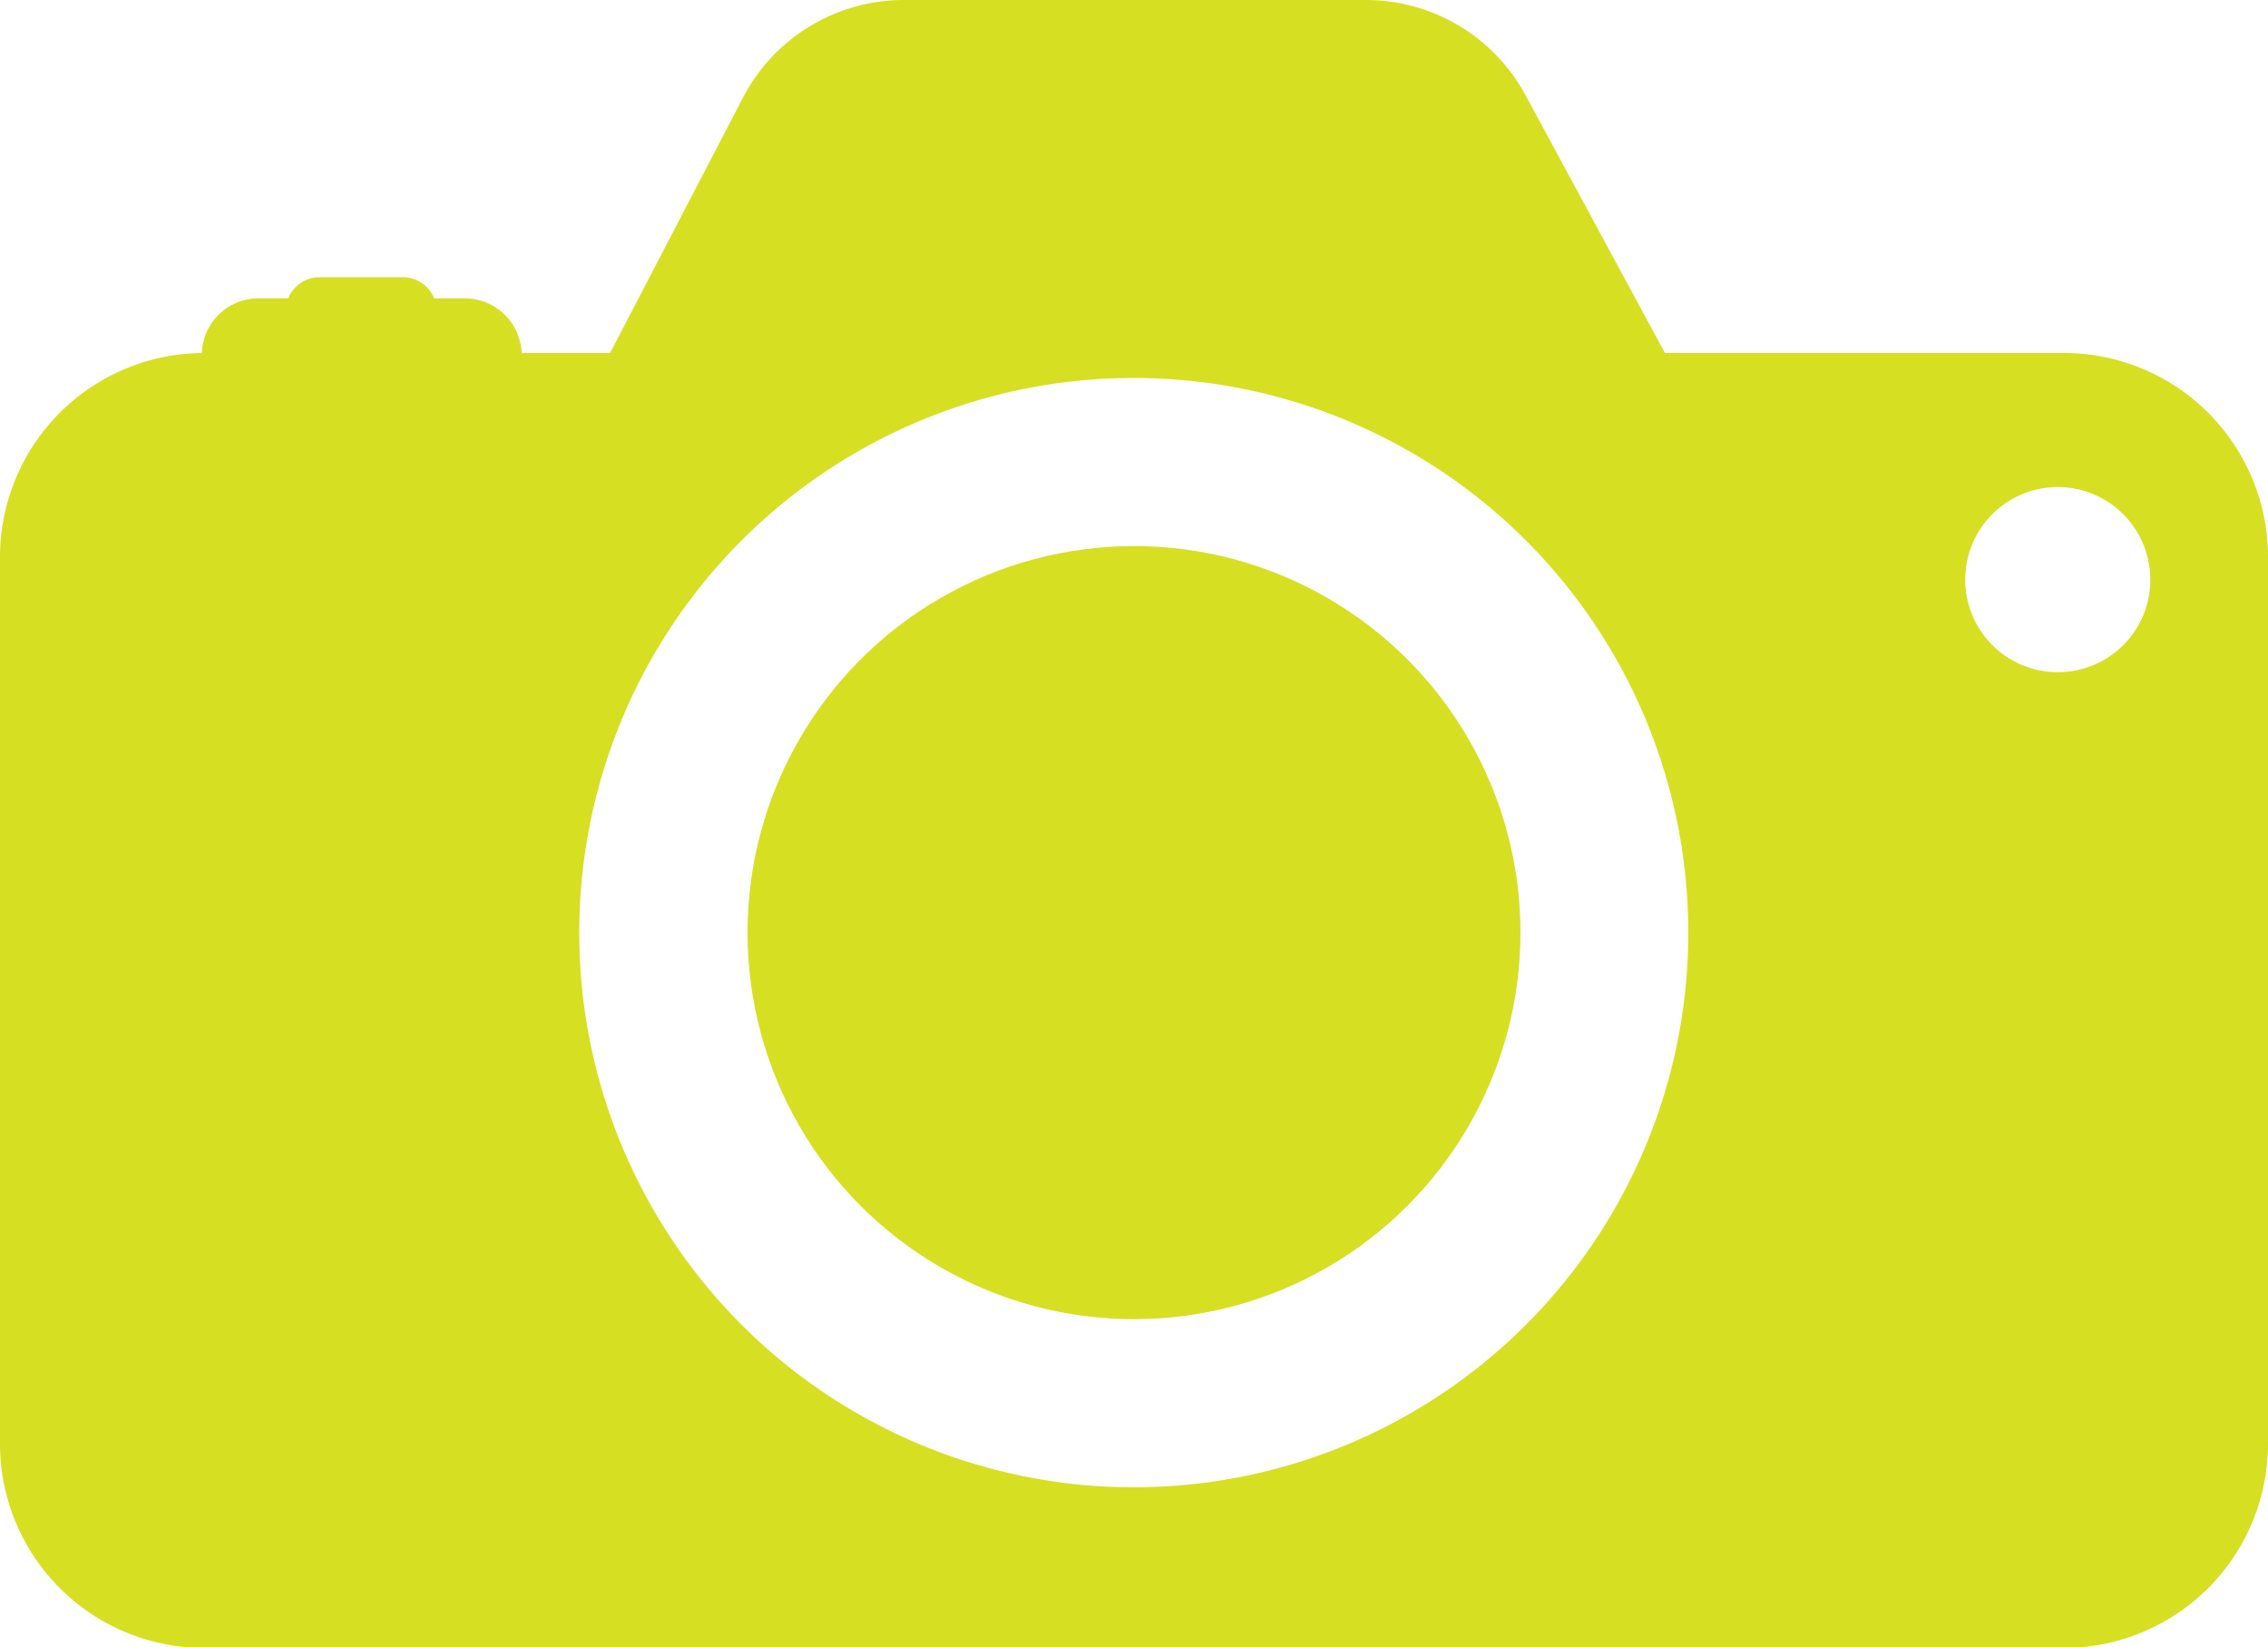 <?xml version="1.0" encoding="UTF-8" standalone="no"?><svg xmlns="http://www.w3.org/2000/svg" xmlns:xlink="http://www.w3.org/1999/xlink" fill="#d7df23" height="72.6" preserveAspectRatio="xMidYMid meet" version="1" viewBox="-0.0 -0.0 100.0 72.6" width="100" zoomAndPan="magnify"><g data-name="Layer 2"><g data-name="Layer 4" id="change1_1"><path d="M91,15.56H73.41L67.26,4.19a8,8,0,0,0-7-4.19H39.84a8,8,0,0,0-7.08,4.3L26.9,15.56H23a2.51,2.51,0,0,0-2.51-2.41H19.14a1.48,1.48,0,0,0-1.38-.93H14.09a1.49,1.49,0,0,0-1.38.93H11.4a2.5,2.5,0,0,0-2.5,2.41,9,9,0,0,0-8.9,9V63.64a9,9,0,0,0,9,9H91a9,9,0,0,0,9-9V24.51A9,9,0,0,0,91,15.56Zm-41,50A24.45,24.45,0,1,1,74.44,41.11,24.45,24.45,0,0,1,50,65.56ZM90.74,29.63a4.08,4.08,0,1,1,4.07-4.07A4.07,4.07,0,0,1,90.74,29.63Z"/><circle cx="50" cy="41.11" r="17.04"/></g></g></svg>